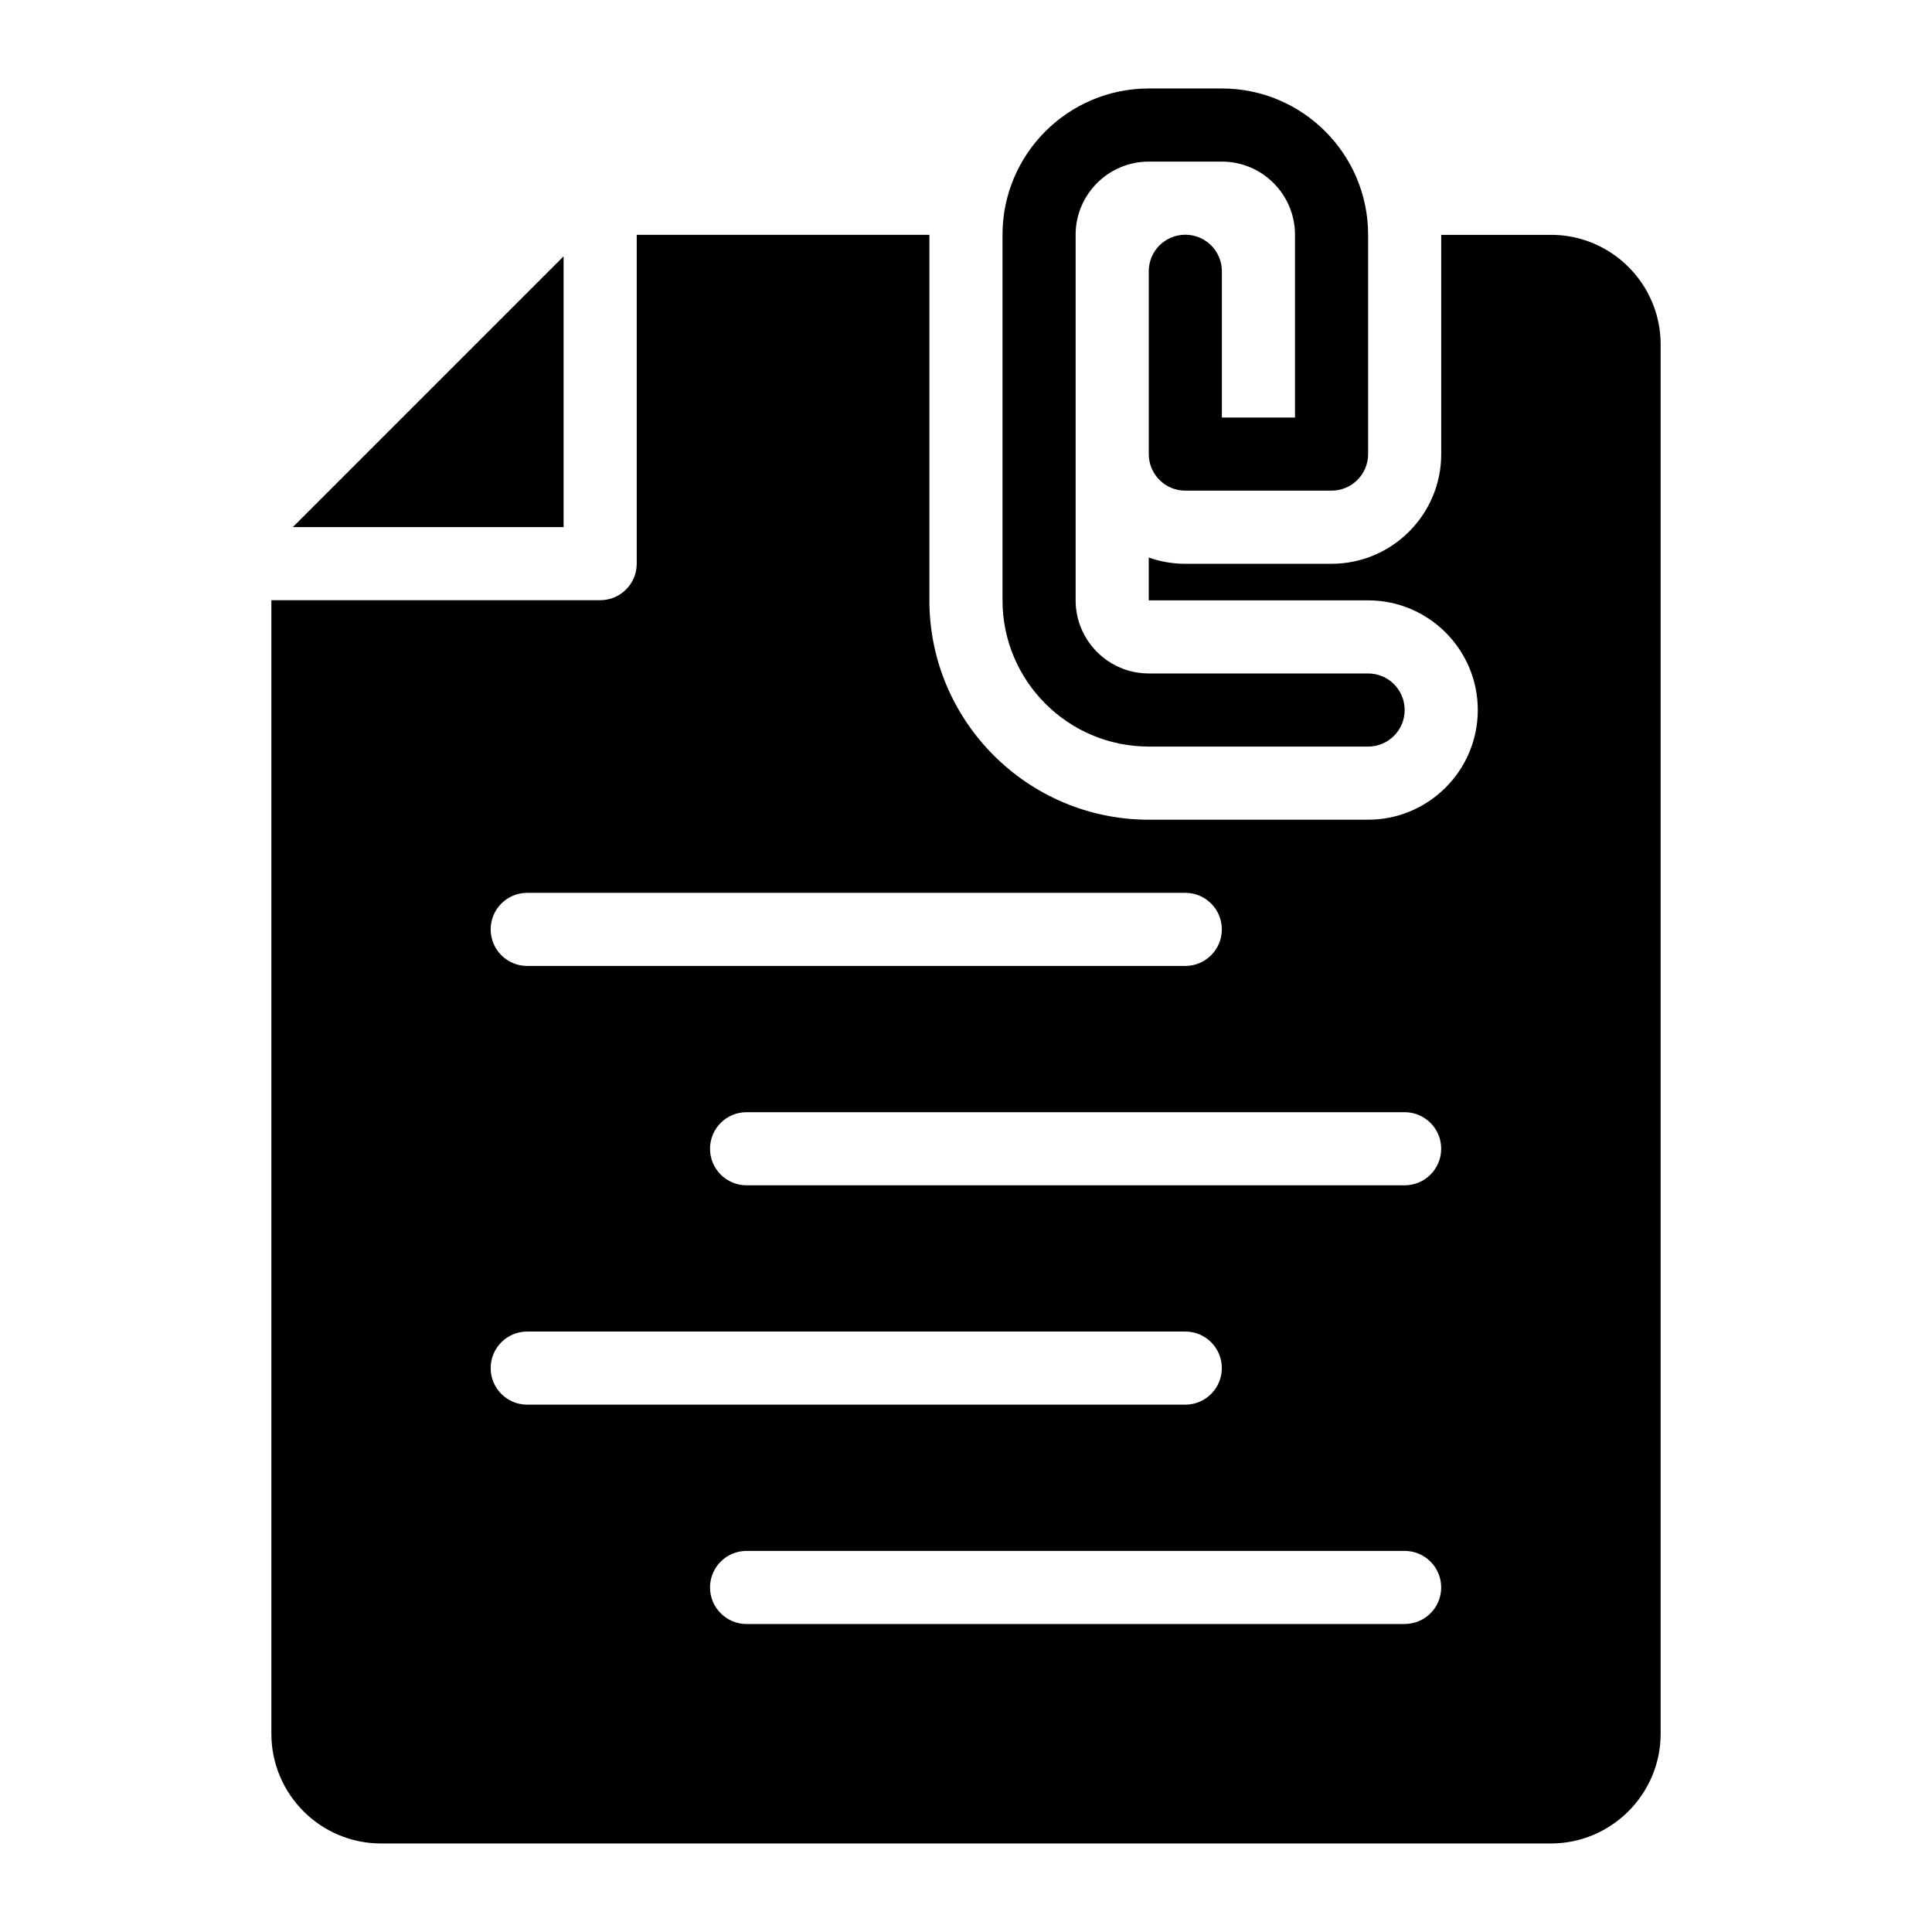 <?xml version="1.0" encoding="UTF-8"?>
<!-- Uploaded to: ICON Repo, www.iconrepo.com, Generator: ICON Repo Mixer Tools -->
<svg fill="#000000" width="800px" height="800px" version="1.1" viewBox="144 144 512 512" xmlns="http://www.w3.org/2000/svg">
 <g>
  <path d="m293.36 211.92-71.762 71.762h71.762z"/>
  <path d="m555.02 206.24h-29.082v58.105c0 16.027-13.039 29.066-29.066 29.066h-38.754c-3.398 0-6.66-0.586-9.688-1.656v11.344h58.133c16.027 0 29.066 13.039 29.066 29.066 0 16.027-13.039 29.066-29.066 29.066h-58.133c-32.055 0-58.133-26.074-58.133-58.133v-96.859h-77.555v87.133c0 5.356-4.332 9.688-9.688 9.688l-87.137 0.004v300.41c0 15.988 12.984 29.066 29.066 29.066h310.04c15.988 0 29.066-13.078 29.066-29.066v-368.17c0-16.086-13.078-29.07-29.066-29.07zm-271.3 174.37h174.39c5.356 0 9.688 4.332 9.688 9.688s-4.332 9.688-9.688 9.688h-174.39c-5.356 0-9.688-4.332-9.688-9.688s4.332-9.688 9.688-9.688zm-9.688 125.95c0-5.356 4.332-9.688 9.688-9.688h174.39c5.356 0 9.688 4.332 9.688 9.688 0 5.356-4.332 9.688-9.688 9.688h-174.39c-5.356 0.004-9.688-4.332-9.688-9.688zm242.21 67.82h-174.39c-5.356 0-9.688-4.332-9.688-9.688 0-5.356 4.332-9.688 9.688-9.688h174.39c5.356 0 9.688 4.332 9.688 9.688 0 5.356-4.332 9.688-9.688 9.688zm0-116.26h-174.39c-5.356 0-9.688-4.332-9.688-9.688 0-5.356 4.332-9.688 9.688-9.688h174.39c5.356 0 9.688 4.332 9.688 9.688 0 5.356-4.332 9.688-9.688 9.688z"/>
  <path d="m448.43 341.85h58.133c5.356 0 9.688-4.332 9.688-9.688 0-5.356-4.332-9.688-9.688-9.688h-58.133c-10.684 0-19.379-8.695-19.379-19.379v-96.887c0-10.684 8.695-19.379 19.379-19.379h19.379c10.684 0 19.379 8.695 19.379 19.379v48.441h-19.379v-38.754c0-5.356-4.332-9.688-9.688-9.688-5.356 0-9.688 4.332-9.688 9.688v48.441c0 5.356 4.332 9.688 9.688 9.688h38.754c5.356 0 9.688-4.332 9.688-9.688v-58.133c0-21.375-17.383-38.754-38.754-38.754h-19.379c-21.375 0-38.754 17.383-38.754 38.754v96.887c0 21.379 17.379 38.758 38.754 38.758z"/>
 </g>
</svg>
